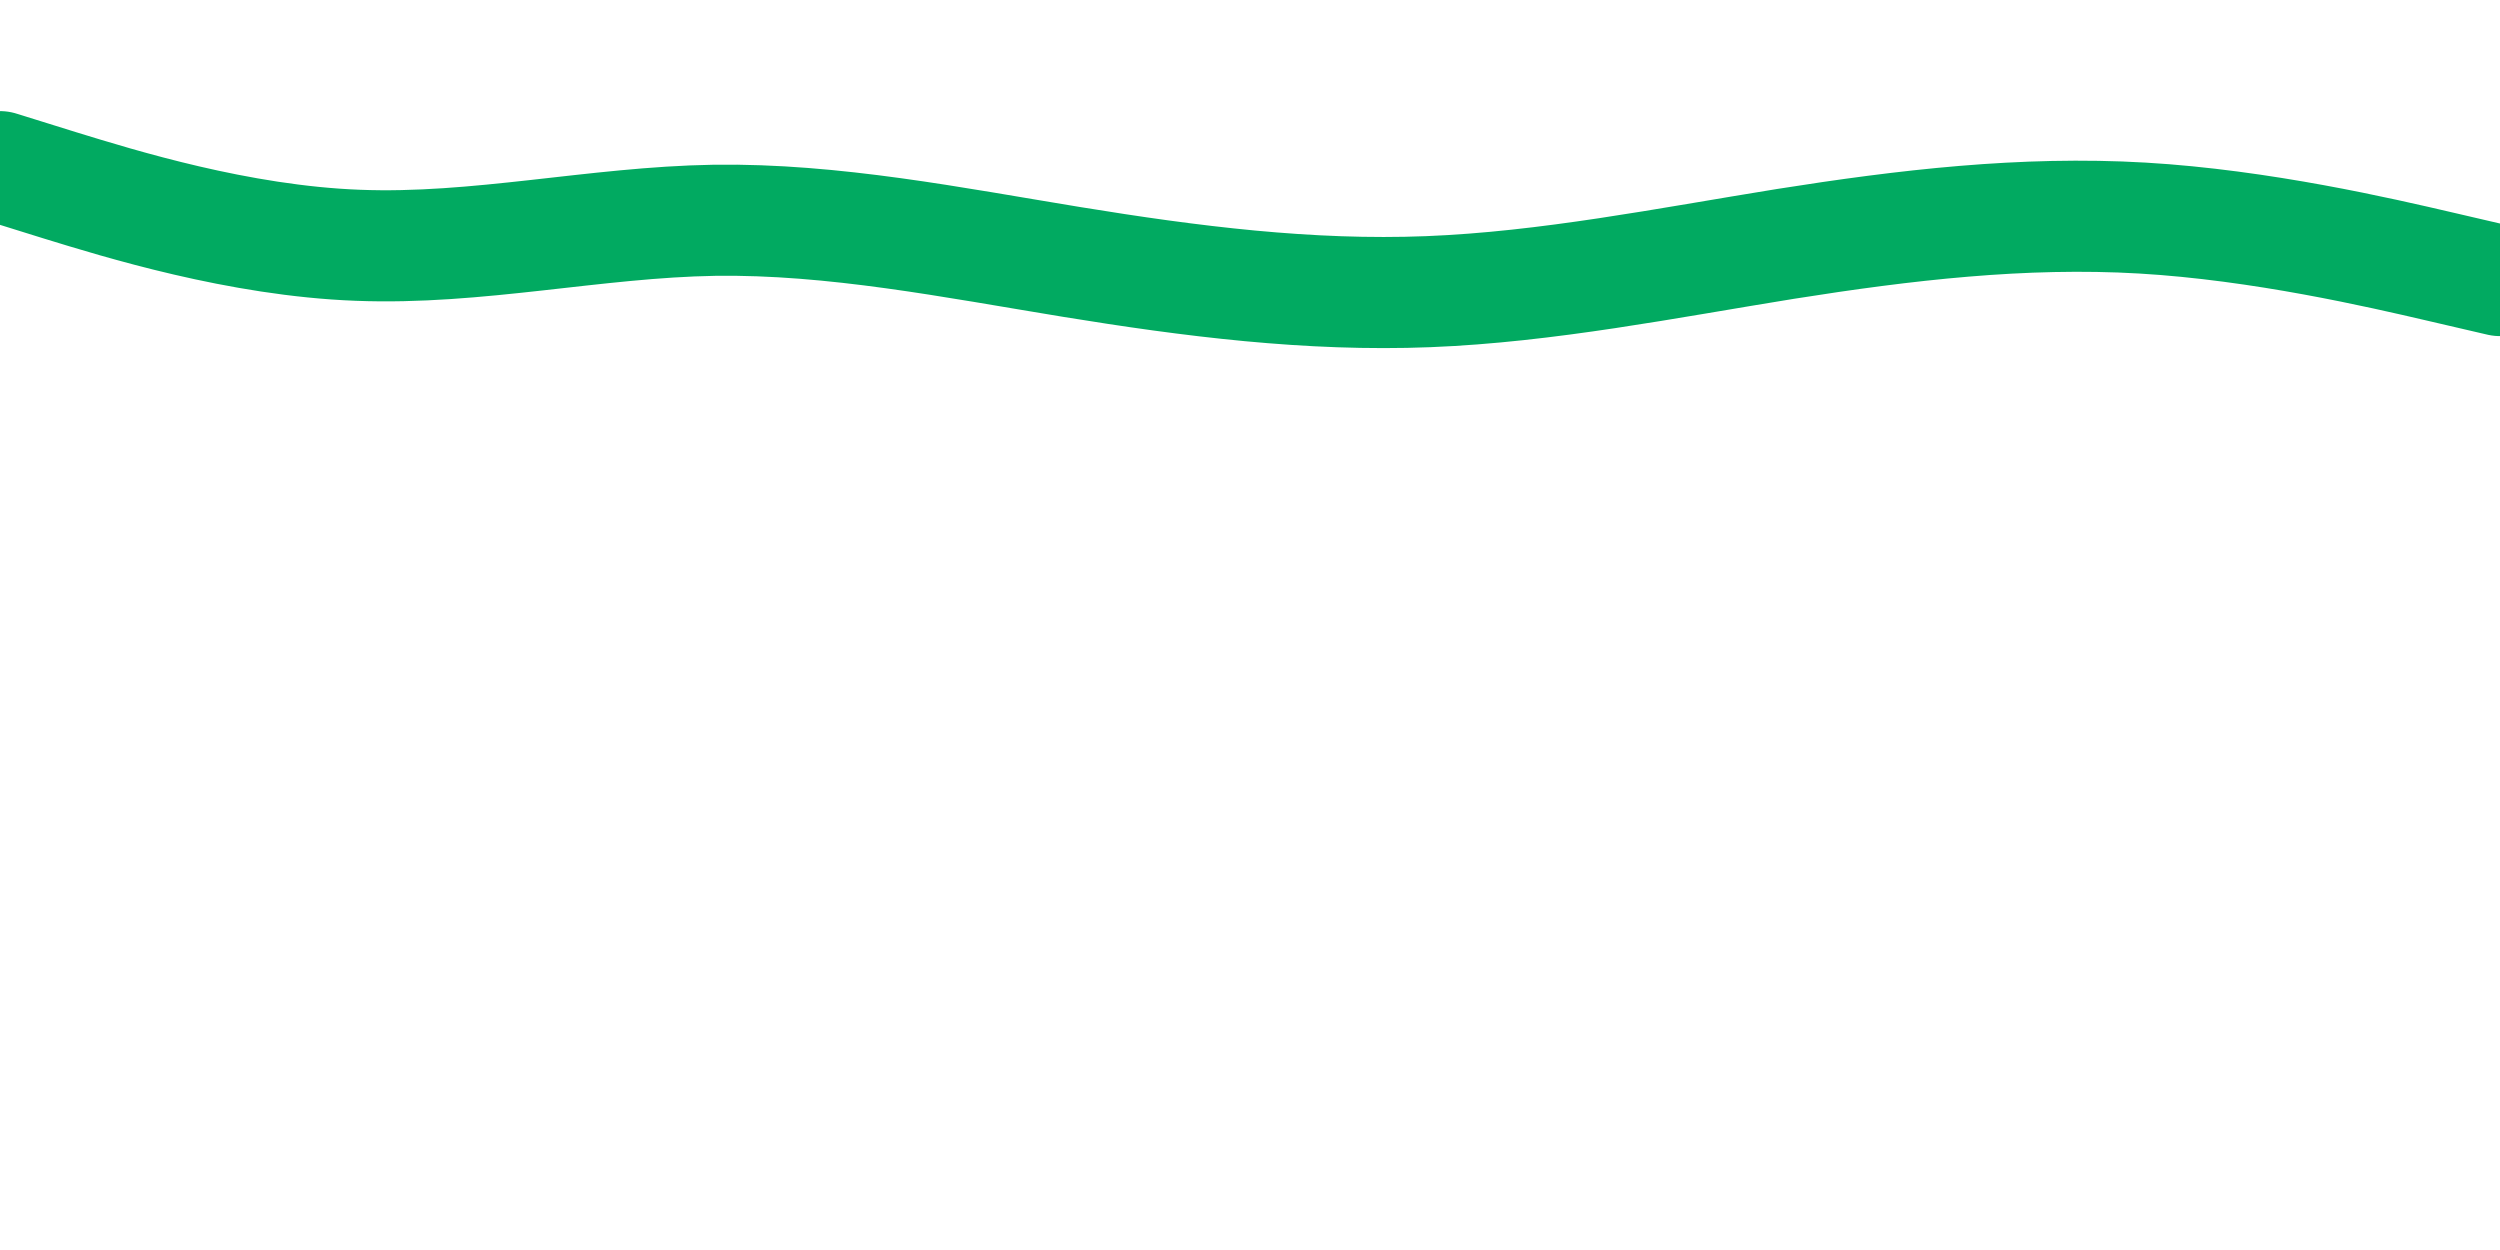 <svg version="1.1" xmlns:xlink="http://www.w3.org/1999/xlink" xmlns="http://www.w3.org/2000/svg" height="450" width="900" viewBox="0 0 900 450" id="visual"><rect fill="#ffffff" height="450" width="900" y="0" x="0"></rect><path stroke-width="40" stroke="#01aa61" stroke-linejoin="miter" stroke-linecap="round" fill="none" d="M0 60L21.5 66.7C43 73.3 86 86.7 128.8 88.3C171.7 90 214.3 80 257.2 79.3C300 78.7 343 87.3 385.8 94.3C428.7 101.3 471.3 106.7 514.2 105C557 103.3 600 94.7 642.8 87.8C685.7 81 728.3 76 771.2 78.5C814 81 857 91 878.5 96L900 101"></path></svg>